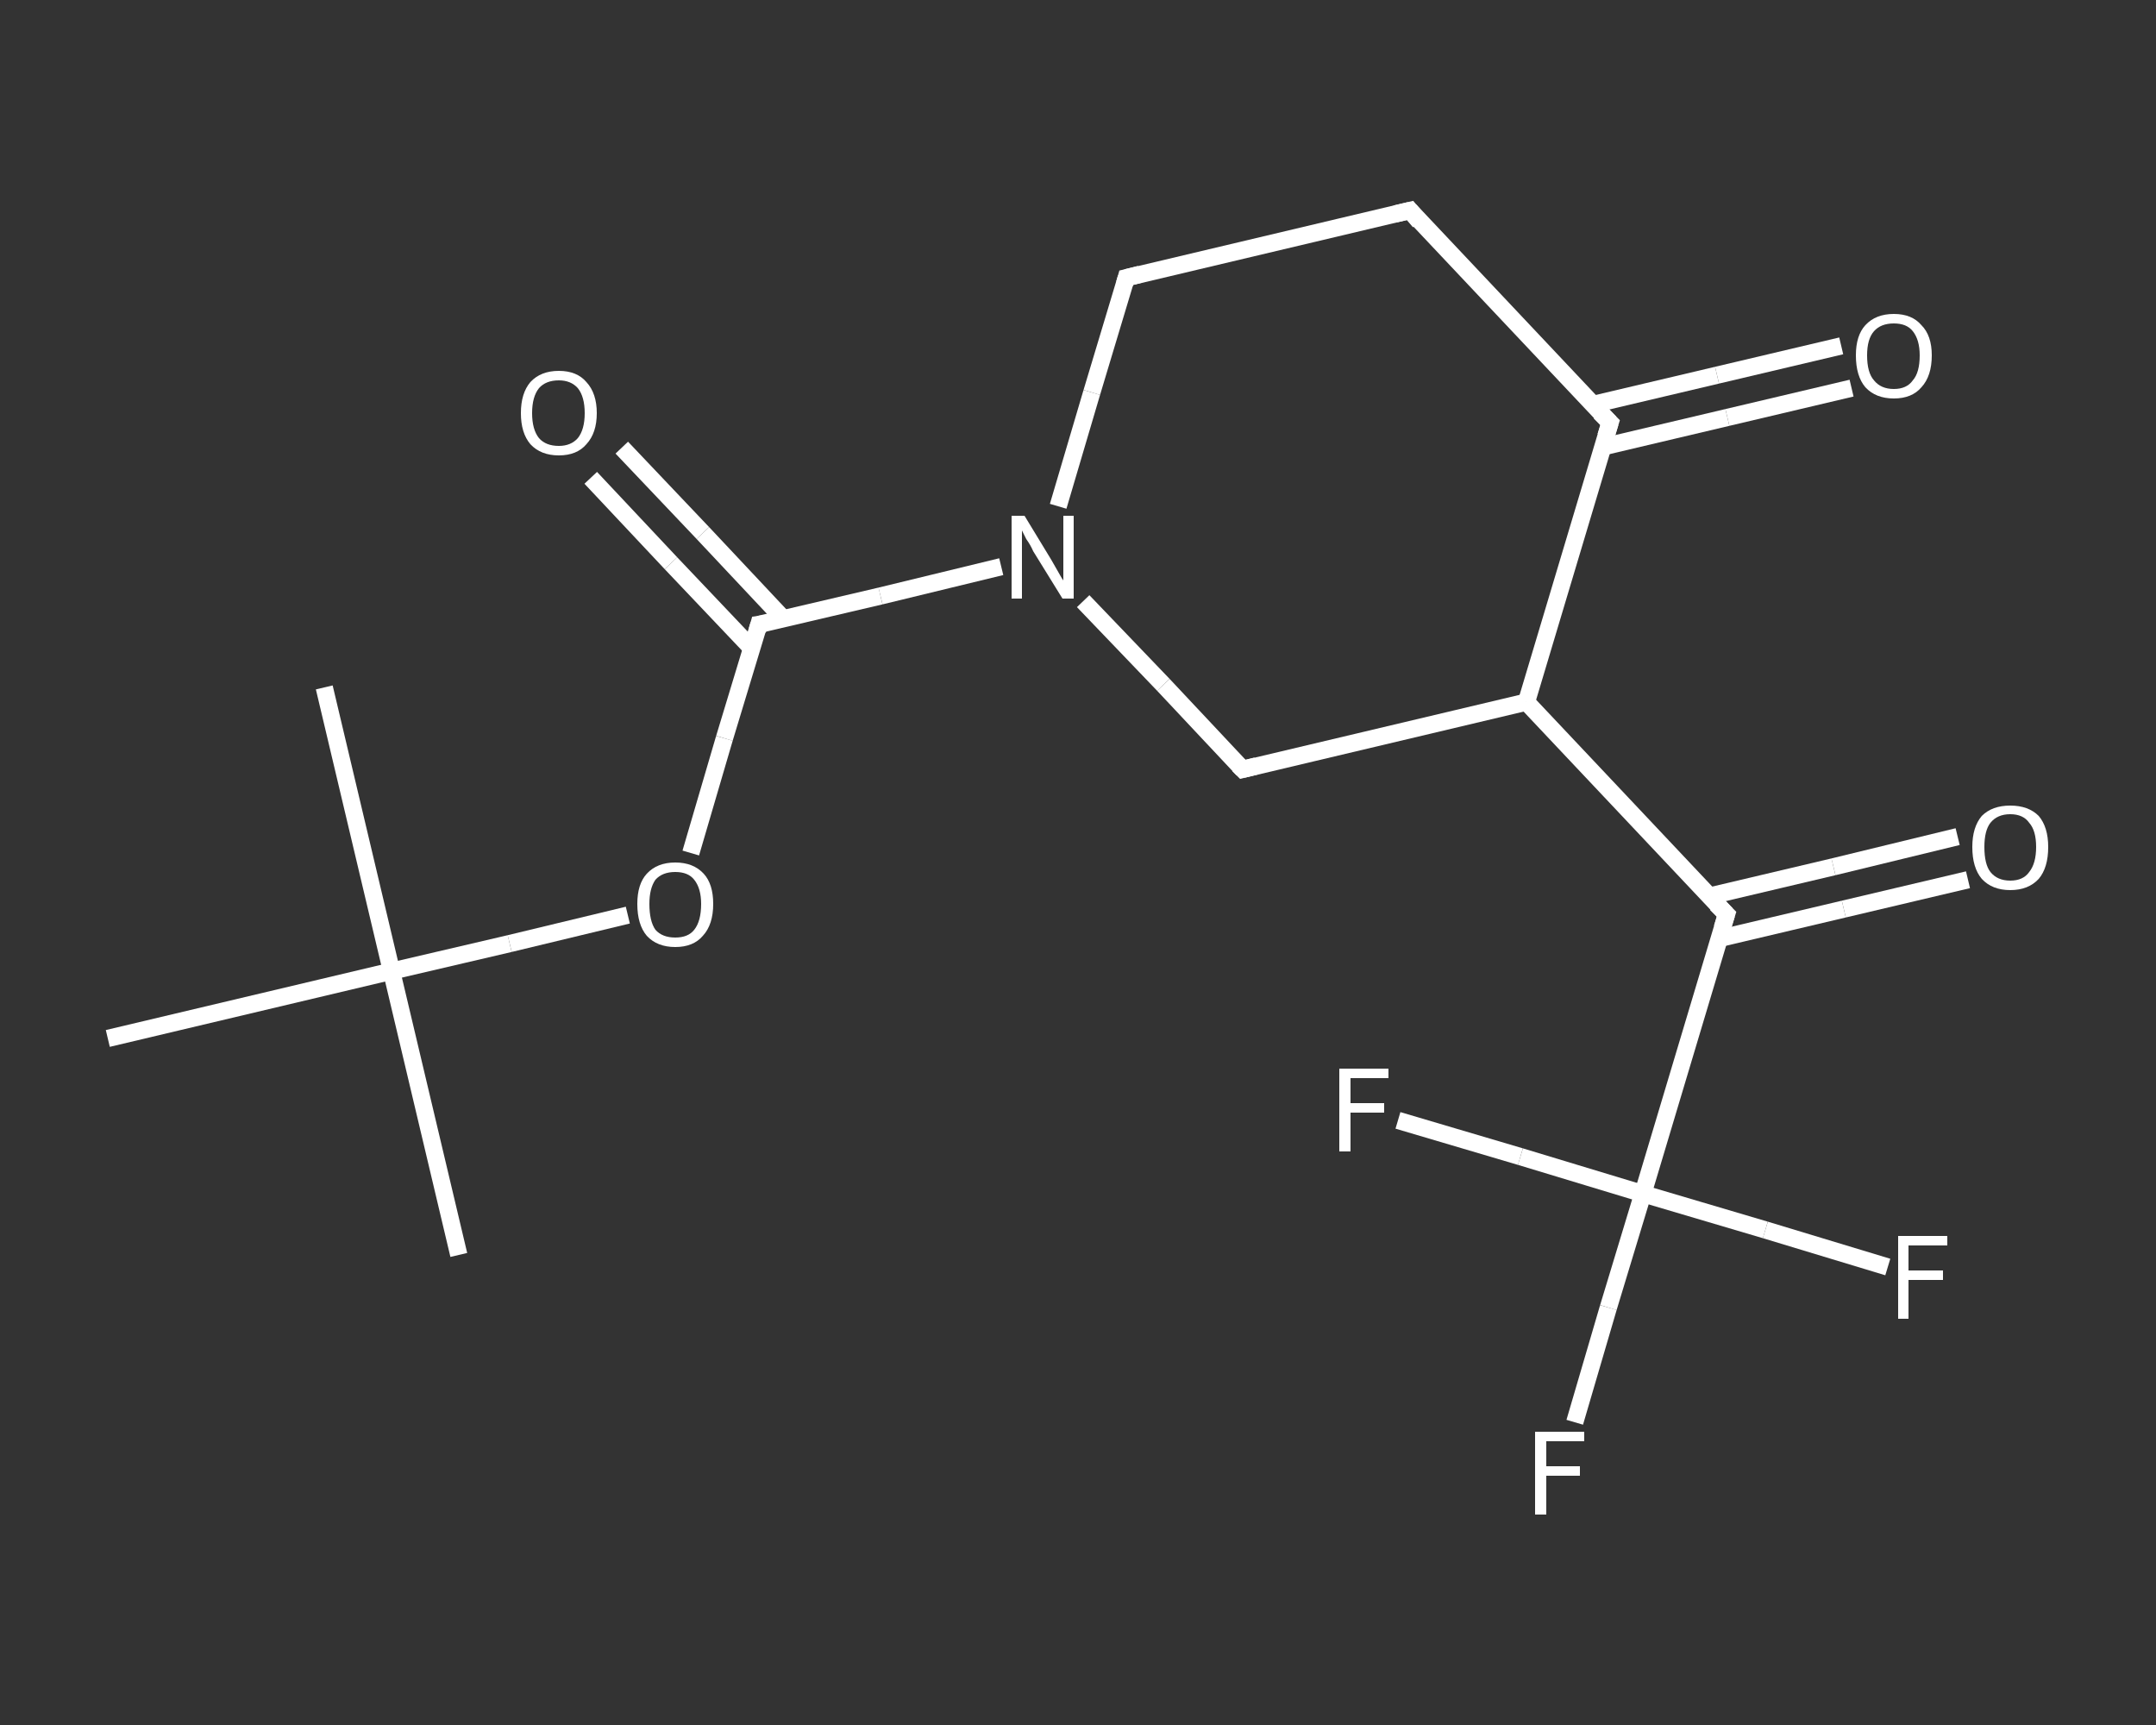 <?xml version='1.0' encoding='iso-8859-1'?>
<svg version='1.1' baseProfile='full'
              xmlns='http://www.w3.org/2000/svg'
                      xmlns:rdkit='http://www.rdkit.org/xml'
                      xmlns:xlink='http://www.w3.org/1999/xlink'
                  xml:space='preserve'
width='250px' height='200px' viewBox='0 0 250 200'>
<rect x="0" y="0" width="250" height="200" fill="#333333" stroke="none"/>
<!-- END OF HEADER -->
<rect style='opacity:1.0;fill:transparent;stroke:none' width='250.0' height='200.0' x='0.0' y='0.0'> </rect>
<path class='bond-0 atom-0 atom-1' d='M 53.2,145.5 L 45.4,112.6' style='fill:none;fill-rule:evenodd;stroke:#FFFFFF;stroke-width:2.0px;stroke-linecap:butt;stroke-linejoin:miter;stroke-opacity:1' />
<path class='bond-1 atom-1 atom-2' d='M 45.4,112.6 L 37.6,79.7' style='fill:none;fill-rule:evenodd;stroke:#FFFFFF;stroke-width:2.0px;stroke-linecap:butt;stroke-linejoin:miter;stroke-opacity:1' />
<path class='bond-2 atom-1 atom-3' d='M 45.4,112.6 L 12.5,120.4' style='fill:none;fill-rule:evenodd;stroke:#FFFFFF;stroke-width:2.0px;stroke-linecap:butt;stroke-linejoin:miter;stroke-opacity:1' />
<path class='bond-3 atom-1 atom-4' d='M 45.4,112.6 L 59.1,109.4' style='fill:none;fill-rule:evenodd;stroke:#FFFFFF;stroke-width:2.0px;stroke-linecap:butt;stroke-linejoin:miter;stroke-opacity:1' />
<path class='bond-3 atom-1 atom-4' d='M 59.1,109.4 L 72.8,106.1' style='fill:none;fill-rule:evenodd;stroke:#FFFFFF;stroke-width:2.0px;stroke-linecap:butt;stroke-linejoin:miter;stroke-opacity:1' />
<path class='bond-4 atom-4 atom-5' d='M 80.1,98.9 L 84.0,85.6' style='fill:none;fill-rule:evenodd;stroke:#FFFFFF;stroke-width:2.0px;stroke-linecap:butt;stroke-linejoin:miter;stroke-opacity:1' />
<path class='bond-4 atom-4 atom-5' d='M 84.0,85.6 L 88.0,72.4' style='fill:none;fill-rule:evenodd;stroke:#FFFFFF;stroke-width:2.0px;stroke-linecap:butt;stroke-linejoin:miter;stroke-opacity:1' />
<path class='bond-5 atom-5 atom-6' d='M 90.8,71.7 L 81.5,61.8' style='fill:none;fill-rule:evenodd;stroke:#FFFFFF;stroke-width:2.0px;stroke-linecap:butt;stroke-linejoin:miter;stroke-opacity:1' />
<path class='bond-5 atom-5 atom-6' d='M 81.5,61.8 L 72.1,51.9' style='fill:none;fill-rule:evenodd;stroke:#FFFFFF;stroke-width:2.0px;stroke-linecap:butt;stroke-linejoin:miter;stroke-opacity:1' />
<path class='bond-5 atom-5 atom-6' d='M 87.2,75.2 L 77.8,65.3' style='fill:none;fill-rule:evenodd;stroke:#FFFFFF;stroke-width:2.0px;stroke-linecap:butt;stroke-linejoin:miter;stroke-opacity:1' />
<path class='bond-5 atom-5 atom-6' d='M 77.8,65.3 L 68.5,55.4' style='fill:none;fill-rule:evenodd;stroke:#FFFFFF;stroke-width:2.0px;stroke-linecap:butt;stroke-linejoin:miter;stroke-opacity:1' />
<path class='bond-6 atom-5 atom-7' d='M 88.0,72.4 L 102.1,69.1' style='fill:none;fill-rule:evenodd;stroke:#FFFFFF;stroke-width:2.0px;stroke-linecap:butt;stroke-linejoin:miter;stroke-opacity:1' />
<path class='bond-6 atom-5 atom-7' d='M 102.1,69.1 L 116.1,65.7' style='fill:none;fill-rule:evenodd;stroke:#FFFFFF;stroke-width:2.0px;stroke-linecap:butt;stroke-linejoin:miter;stroke-opacity:1' />
<path class='bond-7 atom-7 atom-8' d='M 122.7,58.7 L 126.6,45.5' style='fill:none;fill-rule:evenodd;stroke:#FFFFFF;stroke-width:2.0px;stroke-linecap:butt;stroke-linejoin:miter;stroke-opacity:1' />
<path class='bond-7 atom-7 atom-8' d='M 126.6,45.5 L 130.6,32.2' style='fill:none;fill-rule:evenodd;stroke:#FFFFFF;stroke-width:2.0px;stroke-linecap:butt;stroke-linejoin:miter;stroke-opacity:1' />
<path class='bond-8 atom-8 atom-9' d='M 130.6,32.2 L 163.5,24.4' style='fill:none;fill-rule:evenodd;stroke:#FFFFFF;stroke-width:2.0px;stroke-linecap:butt;stroke-linejoin:miter;stroke-opacity:1' />
<path class='bond-9 atom-9 atom-10' d='M 163.5,24.4 L 186.7,49.0' style='fill:none;fill-rule:evenodd;stroke:#FFFFFF;stroke-width:2.0px;stroke-linecap:butt;stroke-linejoin:miter;stroke-opacity:1' />
<path class='bond-10 atom-10 atom-11' d='M 185.9,51.8 L 200.3,48.4' style='fill:none;fill-rule:evenodd;stroke:#FFFFFF;stroke-width:2.0px;stroke-linecap:butt;stroke-linejoin:miter;stroke-opacity:1' />
<path class='bond-10 atom-10 atom-11' d='M 200.3,48.4 L 214.7,45.0' style='fill:none;fill-rule:evenodd;stroke:#FFFFFF;stroke-width:2.0px;stroke-linecap:butt;stroke-linejoin:miter;stroke-opacity:1' />
<path class='bond-10 atom-10 atom-11' d='M 184.7,46.9 L 199.1,43.5' style='fill:none;fill-rule:evenodd;stroke:#FFFFFF;stroke-width:2.0px;stroke-linecap:butt;stroke-linejoin:miter;stroke-opacity:1' />
<path class='bond-10 atom-10 atom-11' d='M 199.1,43.5 L 213.5,40.1' style='fill:none;fill-rule:evenodd;stroke:#FFFFFF;stroke-width:2.0px;stroke-linecap:butt;stroke-linejoin:miter;stroke-opacity:1' />
<path class='bond-11 atom-10 atom-12' d='M 186.7,49.0 L 177.0,81.4' style='fill:none;fill-rule:evenodd;stroke:#FFFFFF;stroke-width:2.0px;stroke-linecap:butt;stroke-linejoin:miter;stroke-opacity:1' />
<path class='bond-12 atom-12 atom-13' d='M 177.0,81.4 L 200.2,106.0' style='fill:none;fill-rule:evenodd;stroke:#FFFFFF;stroke-width:2.0px;stroke-linecap:butt;stroke-linejoin:miter;stroke-opacity:1' />
<path class='bond-13 atom-13 atom-14' d='M 199.4,108.8 L 213.8,105.4' style='fill:none;fill-rule:evenodd;stroke:#FFFFFF;stroke-width:2.0px;stroke-linecap:butt;stroke-linejoin:miter;stroke-opacity:1' />
<path class='bond-13 atom-13 atom-14' d='M 213.8,105.4 L 228.2,102.0' style='fill:none;fill-rule:evenodd;stroke:#FFFFFF;stroke-width:2.0px;stroke-linecap:butt;stroke-linejoin:miter;stroke-opacity:1' />
<path class='bond-13 atom-13 atom-14' d='M 198.2,103.9 L 212.6,100.5' style='fill:none;fill-rule:evenodd;stroke:#FFFFFF;stroke-width:2.0px;stroke-linecap:butt;stroke-linejoin:miter;stroke-opacity:1' />
<path class='bond-13 atom-13 atom-14' d='M 212.6,100.5 L 227.0,97.0' style='fill:none;fill-rule:evenodd;stroke:#FFFFFF;stroke-width:2.0px;stroke-linecap:butt;stroke-linejoin:miter;stroke-opacity:1' />
<path class='bond-14 atom-13 atom-15' d='M 200.2,106.0 L 190.5,138.4' style='fill:none;fill-rule:evenodd;stroke:#FFFFFF;stroke-width:2.0px;stroke-linecap:butt;stroke-linejoin:miter;stroke-opacity:1' />
<path class='bond-15 atom-15 atom-16' d='M 190.5,138.4 L 186.5,151.6' style='fill:none;fill-rule:evenodd;stroke:#FFFFFF;stroke-width:2.0px;stroke-linecap:butt;stroke-linejoin:miter;stroke-opacity:1' />
<path class='bond-15 atom-15 atom-16' d='M 186.5,151.6 L 182.6,164.9' style='fill:none;fill-rule:evenodd;stroke:#FFFFFF;stroke-width:2.0px;stroke-linecap:butt;stroke-linejoin:miter;stroke-opacity:1' />
<path class='bond-16 atom-15 atom-17' d='M 190.5,138.4 L 204.7,142.6' style='fill:none;fill-rule:evenodd;stroke:#FFFFFF;stroke-width:2.0px;stroke-linecap:butt;stroke-linejoin:miter;stroke-opacity:1' />
<path class='bond-16 atom-15 atom-17' d='M 204.7,142.6 L 218.9,146.9' style='fill:none;fill-rule:evenodd;stroke:#FFFFFF;stroke-width:2.0px;stroke-linecap:butt;stroke-linejoin:miter;stroke-opacity:1' />
<path class='bond-17 atom-15 atom-18' d='M 190.5,138.4 L 176.3,134.1' style='fill:none;fill-rule:evenodd;stroke:#FFFFFF;stroke-width:2.0px;stroke-linecap:butt;stroke-linejoin:miter;stroke-opacity:1' />
<path class='bond-17 atom-15 atom-18' d='M 176.3,134.1 L 162.1,129.9' style='fill:none;fill-rule:evenodd;stroke:#FFFFFF;stroke-width:2.0px;stroke-linecap:butt;stroke-linejoin:miter;stroke-opacity:1' />
<path class='bond-18 atom-12 atom-19' d='M 177.0,81.4 L 144.1,89.2' style='fill:none;fill-rule:evenodd;stroke:#FFFFFF;stroke-width:2.0px;stroke-linecap:butt;stroke-linejoin:miter;stroke-opacity:1' />
<path class='bond-19 atom-19 atom-7' d='M 144.1,89.2 L 134.9,79.4' style='fill:none;fill-rule:evenodd;stroke:#FFFFFF;stroke-width:2.0px;stroke-linecap:butt;stroke-linejoin:miter;stroke-opacity:1' />
<path class='bond-19 atom-19 atom-7' d='M 134.9,79.4 L 125.6,69.7' style='fill:none;fill-rule:evenodd;stroke:#FFFFFF;stroke-width:2.0px;stroke-linecap:butt;stroke-linejoin:miter;stroke-opacity:1' />
<path d='M 87.8,73.1 L 88.0,72.4 L 88.7,72.3' style='fill:none;stroke:#FFFFFF;stroke-width:2.0px;stroke-linecap:butt;stroke-linejoin:miter;stroke-opacity:1;' />
<path d='M 130.4,32.9 L 130.6,32.2 L 132.2,31.8' style='fill:none;stroke:#FFFFFF;stroke-width:2.0px;stroke-linecap:butt;stroke-linejoin:miter;stroke-opacity:1;' />
<path d='M 161.8,24.8 L 163.5,24.4 L 164.6,25.7' style='fill:none;stroke:#FFFFFF;stroke-width:2.0px;stroke-linecap:butt;stroke-linejoin:miter;stroke-opacity:1;' />
<path d='M 185.5,47.8 L 186.7,49.0 L 186.2,50.6' style='fill:none;stroke:#FFFFFF;stroke-width:2.0px;stroke-linecap:butt;stroke-linejoin:miter;stroke-opacity:1;' />
<path d='M 199.0,104.8 L 200.2,106.0 L 199.7,107.6' style='fill:none;stroke:#FFFFFF;stroke-width:2.0px;stroke-linecap:butt;stroke-linejoin:miter;stroke-opacity:1;' />
<path d='M 145.7,88.8 L 144.1,89.2 L 143.6,88.7' style='fill:none;stroke:#FFFFFF;stroke-width:2.0px;stroke-linecap:butt;stroke-linejoin:miter;stroke-opacity:1;' />
<path class='atom-4' d='M 73.9 104.8
Q 73.9 102.5, 75.0 101.3
Q 76.2 100.0, 78.3 100.0
Q 80.4 100.0, 81.6 101.3
Q 82.7 102.5, 82.7 104.8
Q 82.7 107.2, 81.5 108.5
Q 80.4 109.8, 78.3 109.8
Q 76.2 109.8, 75.0 108.5
Q 73.9 107.2, 73.9 104.8
M 78.3 108.7
Q 79.8 108.7, 80.5 107.8
Q 81.3 106.8, 81.3 104.8
Q 81.3 103.0, 80.5 102.0
Q 79.8 101.1, 78.3 101.1
Q 76.8 101.1, 76.0 102.0
Q 75.3 103.0, 75.3 104.8
Q 75.3 106.8, 76.0 107.8
Q 76.8 108.7, 78.3 108.7
' fill='#FFFFFF'/>
<path class='atom-6' d='M 60.4 47.9
Q 60.4 45.6, 61.5 44.3
Q 62.7 43.0, 64.8 43.0
Q 66.9 43.0, 68.0 44.3
Q 69.2 45.6, 69.2 47.9
Q 69.2 50.2, 68.0 51.5
Q 66.9 52.8, 64.8 52.8
Q 62.7 52.8, 61.5 51.5
Q 60.4 50.2, 60.4 47.9
M 64.8 51.7
Q 66.2 51.7, 67.0 50.8
Q 67.8 49.8, 67.8 47.9
Q 67.8 46.0, 67.0 45.0
Q 66.2 44.1, 64.8 44.1
Q 63.3 44.1, 62.5 45.0
Q 61.7 46.0, 61.7 47.9
Q 61.7 49.8, 62.5 50.8
Q 63.3 51.7, 64.8 51.7
' fill='#FFFFFF'/>
<path class='atom-7' d='M 118.8 59.8
L 121.9 64.9
Q 122.2 65.4, 122.7 66.3
Q 123.2 67.2, 123.3 67.3
L 123.3 59.8
L 124.5 59.8
L 124.5 69.4
L 123.2 69.4
L 119.8 63.9
Q 119.5 63.2, 119.0 62.5
Q 118.6 61.7, 118.5 61.5
L 118.5 69.4
L 117.3 69.4
L 117.3 59.8
L 118.8 59.8
' fill='#FFFFFF'/>
<path class='atom-11' d='M 215.2 41.2
Q 215.2 38.9, 216.3 37.7
Q 217.5 36.4, 219.6 36.4
Q 221.7 36.4, 222.8 37.7
Q 224.0 38.9, 224.0 41.2
Q 224.0 43.6, 222.8 44.9
Q 221.7 46.2, 219.6 46.2
Q 217.5 46.2, 216.3 44.9
Q 215.2 43.6, 215.2 41.2
M 219.6 45.1
Q 221.1 45.1, 221.8 44.1
Q 222.6 43.2, 222.6 41.2
Q 222.6 39.4, 221.8 38.4
Q 221.1 37.5, 219.6 37.5
Q 218.1 37.5, 217.3 38.4
Q 216.5 39.3, 216.5 41.2
Q 216.5 43.2, 217.3 44.1
Q 218.1 45.1, 219.6 45.1
' fill='#FFFFFF'/>
<path class='atom-14' d='M 228.7 98.2
Q 228.7 95.9, 229.8 94.6
Q 231.0 93.4, 233.1 93.4
Q 235.2 93.4, 236.4 94.6
Q 237.5 95.9, 237.5 98.2
Q 237.5 100.6, 236.4 101.9
Q 235.2 103.2, 233.1 103.2
Q 231.0 103.2, 229.8 101.9
Q 228.7 100.6, 228.7 98.2
M 233.1 102.1
Q 234.6 102.1, 235.3 101.1
Q 236.1 100.1, 236.1 98.2
Q 236.1 96.3, 235.3 95.4
Q 234.6 94.4, 233.1 94.4
Q 231.6 94.4, 230.8 95.4
Q 230.1 96.3, 230.1 98.2
Q 230.1 100.2, 230.8 101.1
Q 231.6 102.1, 233.1 102.1
' fill='#FFFFFF'/>
<path class='atom-16' d='M 178.0 166.0
L 183.7 166.0
L 183.7 167.1
L 179.3 167.1
L 179.3 170.0
L 183.2 170.0
L 183.2 171.1
L 179.3 171.1
L 179.3 175.6
L 178.0 175.6
L 178.0 166.0
' fill='#FFFFFF'/>
<path class='atom-17' d='M 220.1 143.3
L 225.8 143.3
L 225.8 144.4
L 221.3 144.4
L 221.3 147.3
L 225.3 147.3
L 225.3 148.4
L 221.3 148.4
L 221.3 152.9
L 220.1 152.9
L 220.1 143.3
' fill='#FFFFFF'/>
<path class='atom-18' d='M 155.3 123.9
L 161.0 123.9
L 161.0 125.0
L 156.6 125.0
L 156.6 127.9
L 160.5 127.9
L 160.5 129.0
L 156.6 129.0
L 156.6 133.5
L 155.3 133.5
L 155.3 123.9
' fill='#FFFFFF'/>
</svg>

